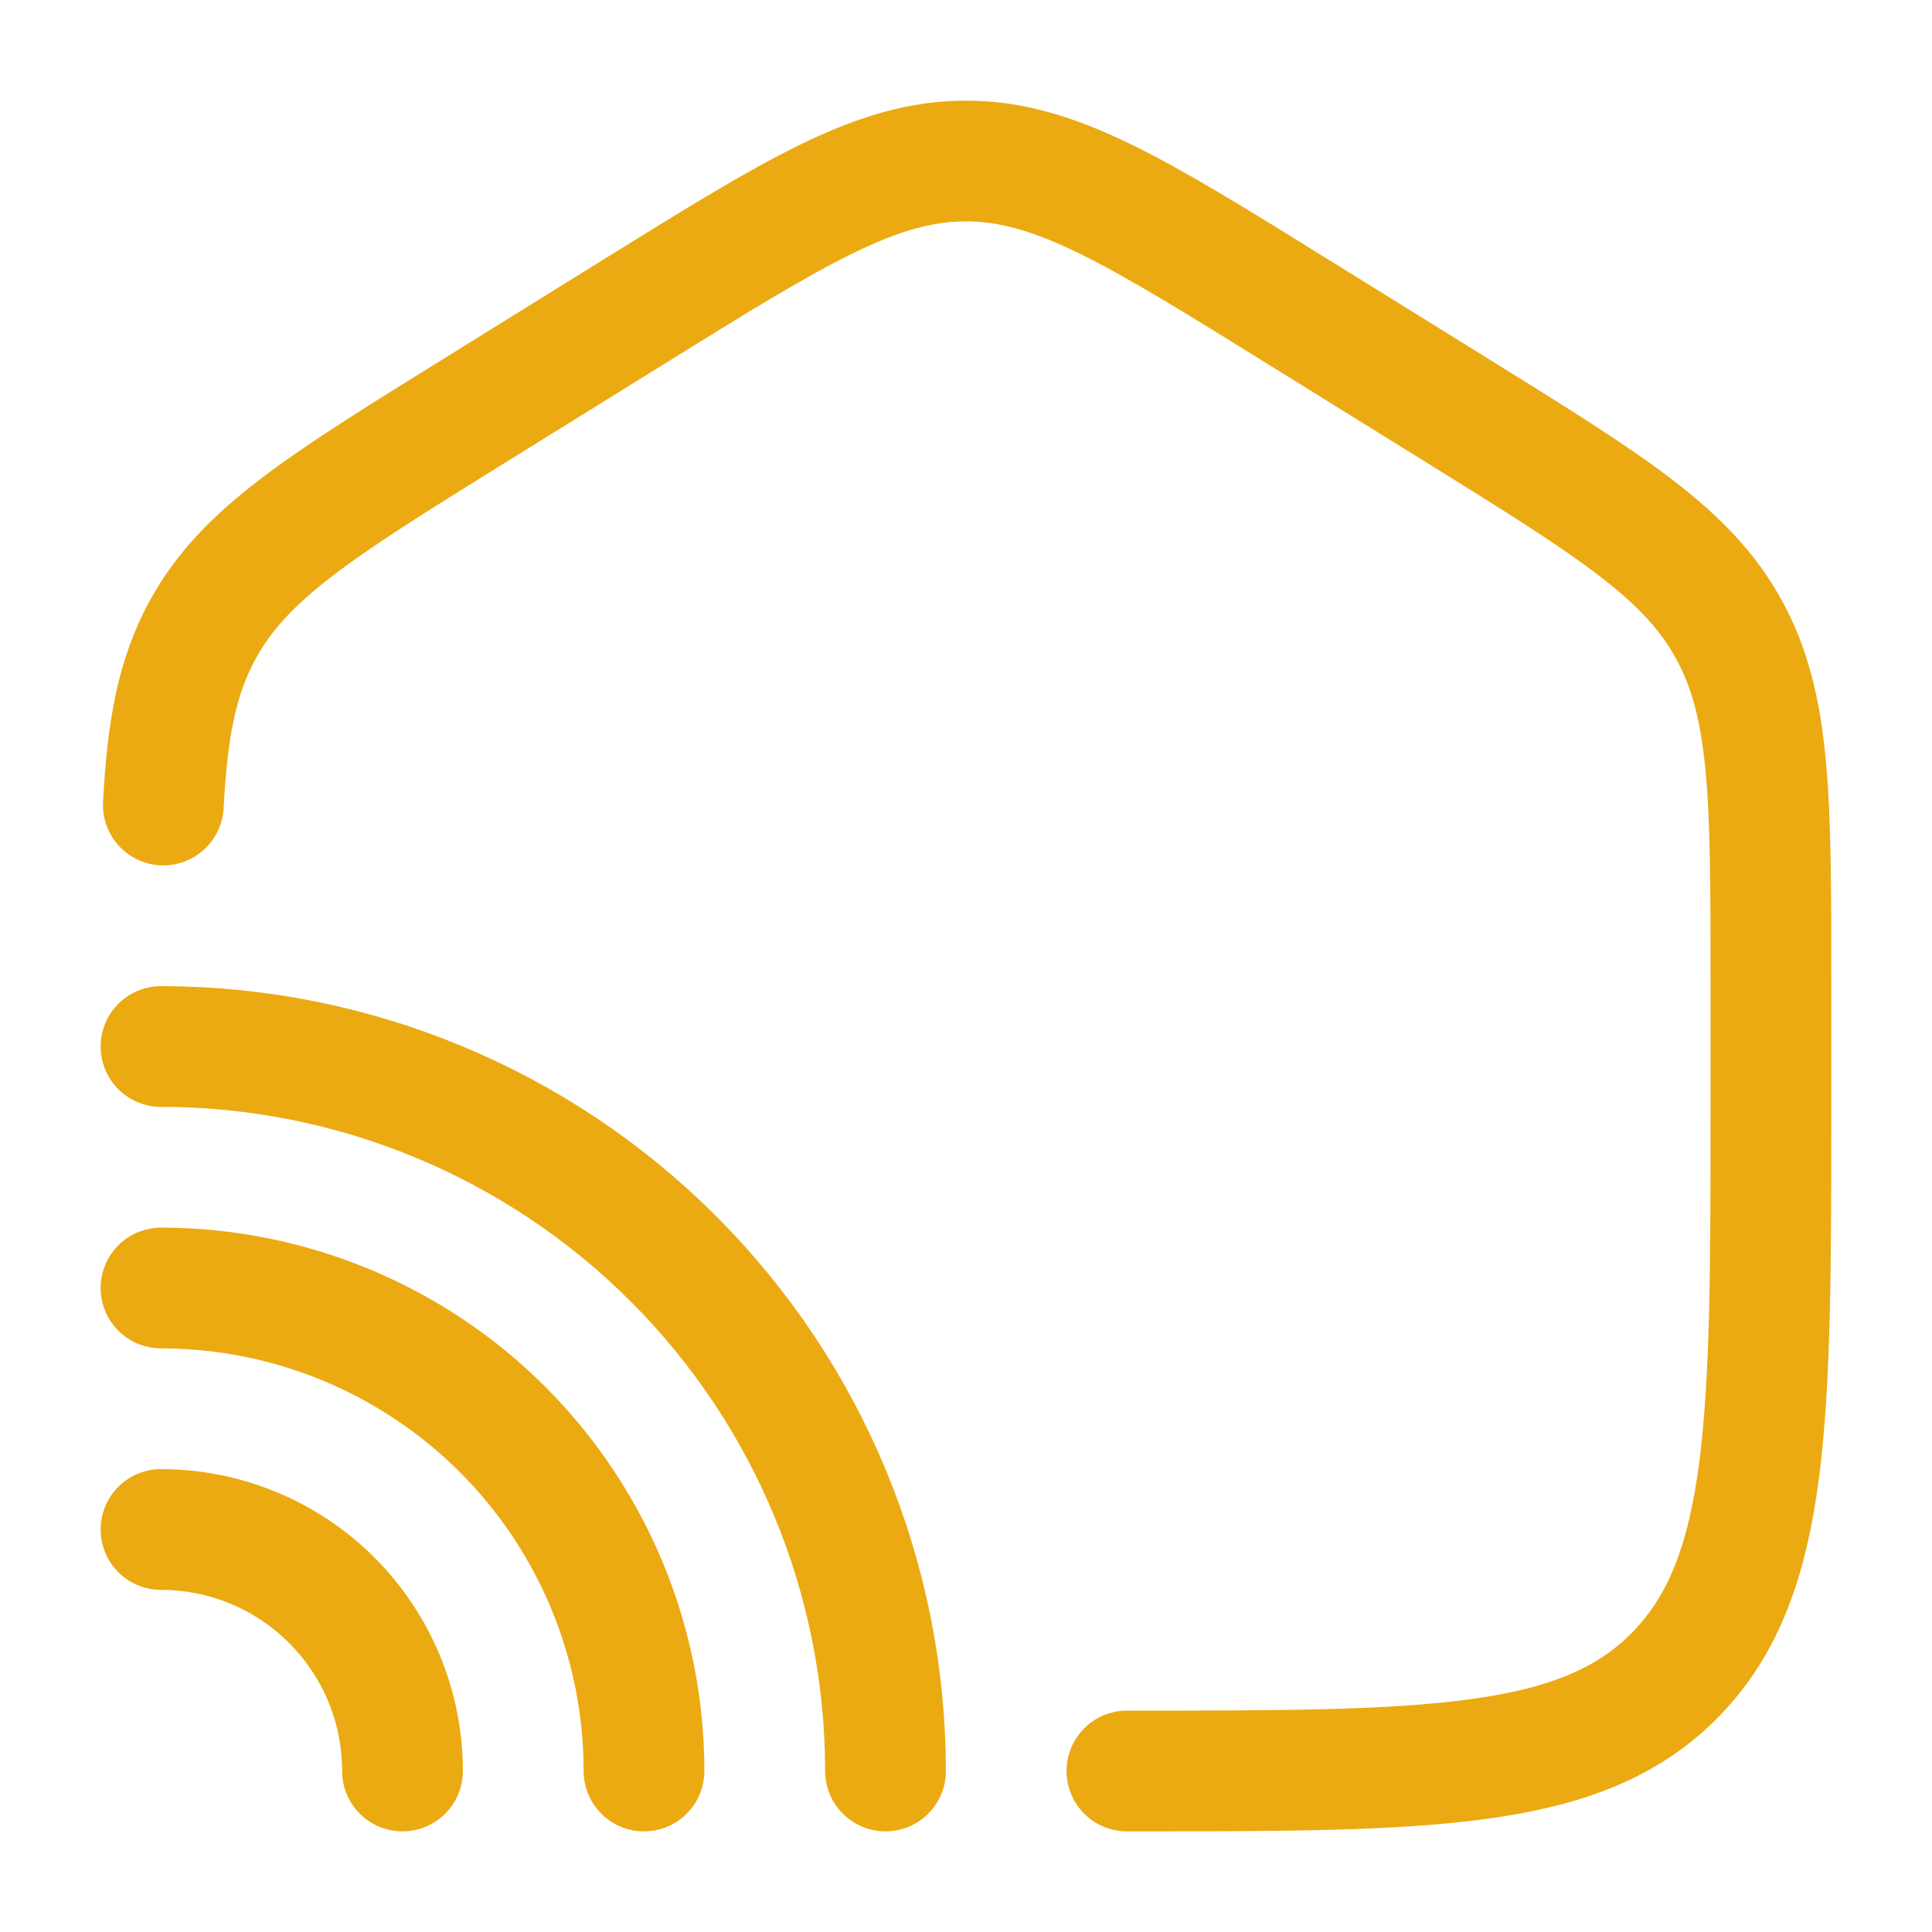 <svg width="24" height="24" viewBox="0 0 24 24" fill="none" xmlns="http://www.w3.org/2000/svg">
<path d="M13.999 22C17.77 22 19.656 22 20.827 20.788C21.998 19.576 21.999 17.626 21.999 13.725V12.204C21.999 9.915 21.999 8.771 21.479 7.823C20.961 6.874 20.012 6.286 18.115 5.108L16.115 3.867C14.109 2.622 13.107 2 11.999 2C10.891 2 9.889 2.622 7.883 3.867L5.883 5.108C3.986 6.286 3.037 6.874 2.518 7.823C2.2 8.403 2.078 9.056 2.029 10" stroke="#EBAA12" stroke-width="1.5" stroke-linecap="round"/>
<path d="M11 22C11 19.613 10.052 17.324 8.364 15.636C6.676 13.948 4.387 13 2 13" stroke="#EBAA12" stroke-width="1.5" stroke-linecap="round"/>
<path d="M8 22C8 20.409 7.368 18.883 6.243 17.757C5.117 16.632 3.591 16 2 16M5 22C5 21.204 4.684 20.441 4.121 19.879C3.559 19.316 2.796 19 2 19" stroke="#EBAA12" stroke-width="1.5" stroke-linecap="round"/>
</svg>
